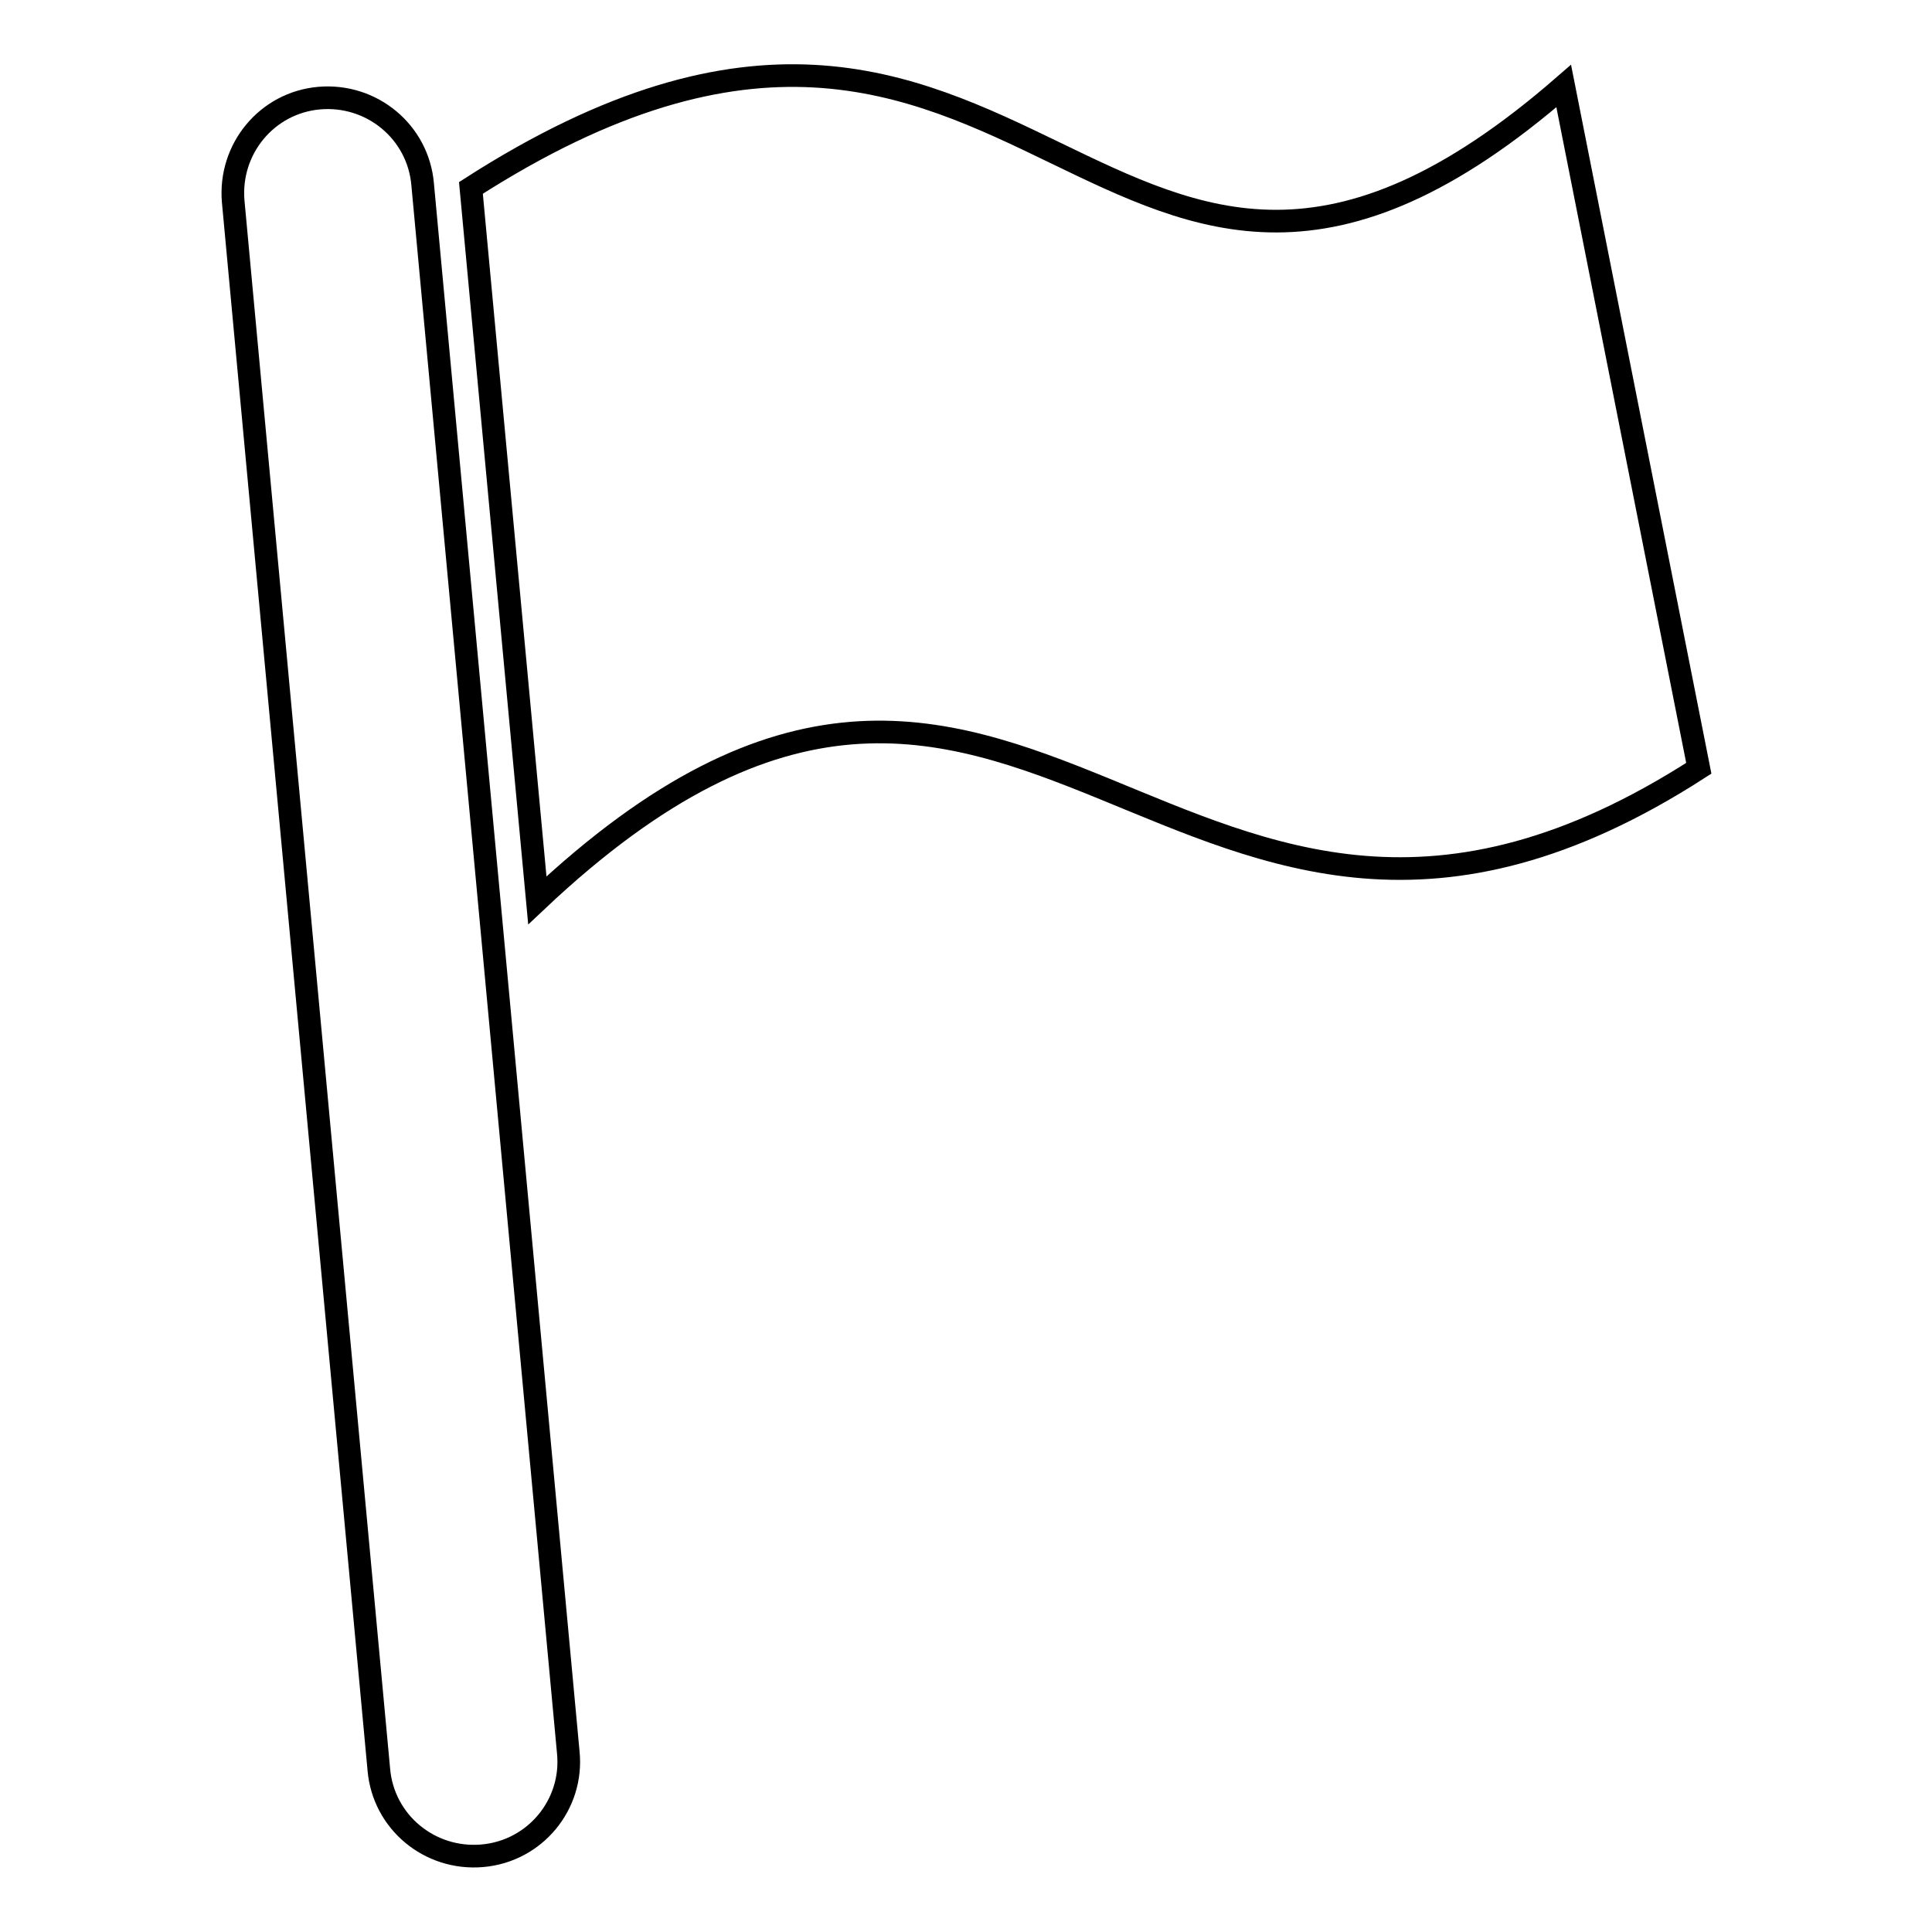 <?xml version="1.0" encoding="utf-8"?>
<!-- Svg Vector Icons : http://www.onlinewebfonts.com/icon -->
<!DOCTYPE svg PUBLIC "-//W3C//DTD SVG 1.1//EN" "http://www.w3.org/Graphics/SVG/1.1/DTD/svg11.dtd">
<svg version="1.1" xmlns="http://www.w3.org/2000/svg" xmlns:xlink="http://www.w3.org/1999/xlink" x="0px" y="0px" viewBox="0 0 256 256" enable-background="new 0 0 256 256" xml:space="preserve">
<g> <path stroke-width="3" fill-opacity="0" stroke="#000000"  d="M71.2,119.3l-8.8-94.4c74.6-47.9,83.4,39.9,144.8-13.5l17.9,90.4C155.5,146.7,135.9,58.3,71.2,119.3z  M63.9,245.9c-7,0.6-13.1-4.5-13.7-11.4L30.9,26.7c-0.6-7,4.5-13.1,11.4-13.7c7-0.6,13.1,4.5,13.7,11.4l19.3,207.8 C76,239.1,70.9,245.3,63.9,245.9z"/></g>
</svg>